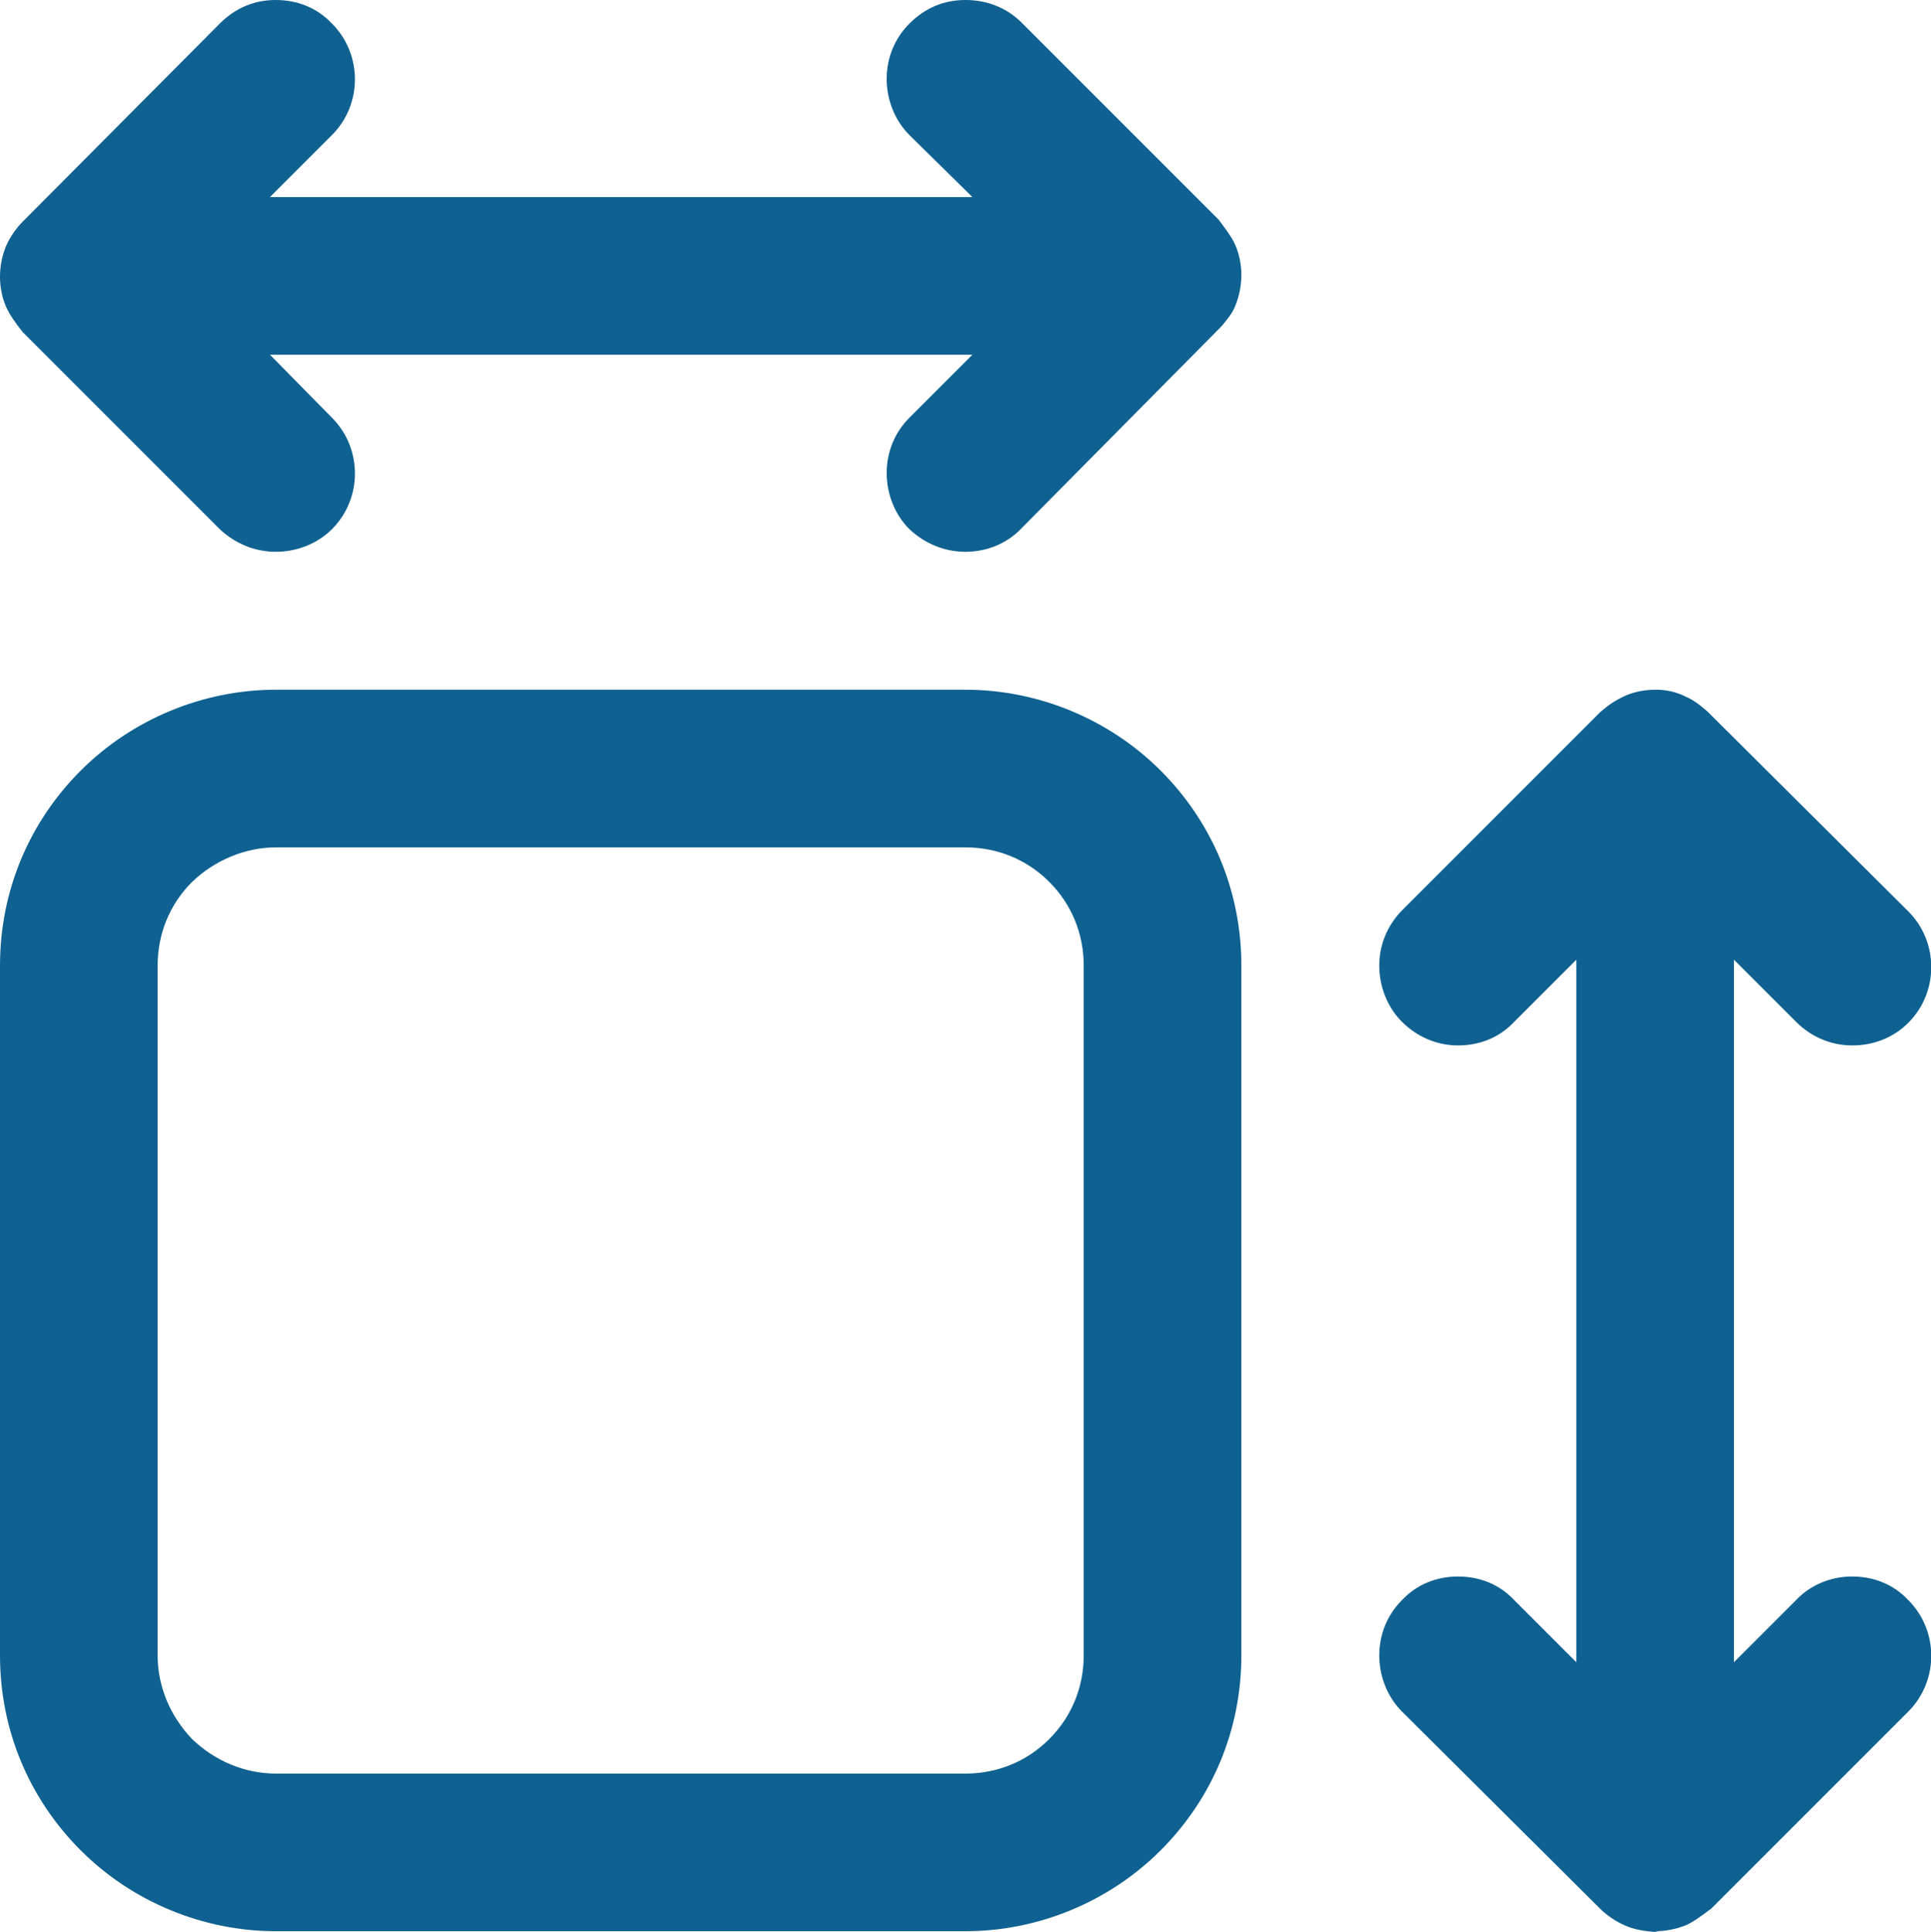 <svg xml:space="preserve" style="enable-background:new 0 0 19.6 19.61;" viewBox="0 0 19.6 19.61" y="0px" x="0px" xmlns:xlink="http://www.w3.org/1999/xlink" xmlns="http://www.w3.org/2000/svg" id="Layer_1" version="1.1">
<style type="text/css">
	.st0{fill:#0E6190;}
</style>
<g>
	<path d="M0.23,3.37l2,2C2.39,5.52,2.59,5.6,2.8,5.6s0.42-0.08,0.57-0.23c0.31-0.31,0.31-0.82,0-1.13L2.74,3.6h7.13
		L9.23,4.24C9.08,4.39,9,4.59,9,4.8s0.08,0.42,0.23,0.57C9.39,5.52,9.59,5.6,9.8,5.6s0.42-0.08,0.57-0.24l2.03-2.05
		c0.05-0.06,0.11-0.13,0.14-0.21c0.08-0.2,0.08-0.42,0-0.61c-0.03-0.07-0.08-0.14-0.17-0.26l-2-2C10.22,0.08,10.02,0,9.8,0
		S9.39,0.08,9.23,0.24C9.08,0.39,9,0.59,9,0.8s0.08,0.42,0.23,0.57L9.87,2H2.74l0.63-0.63c0.31-0.31,0.31-0.82,0-1.13
		C3.22,0.08,3.02,0,2.8,0S2.39,0.08,2.23,0.24l-2,2.01C0.16,2.32,0.1,2.41,0.06,2.5c-0.08,0.2-0.08,0.42,0,0.61
		C0.1,3.2,0.16,3.28,0.23,3.37z" class="st0"></path>
	<path d="M18.8,16c-0.21,0-0.42,0.08-0.57,0.24l-0.63,0.63V9.74l0.63,0.63c0.15,0.15,0.35,0.24,0.57,0.24
		s0.42-0.08,0.57-0.23c0.31-0.31,0.31-0.82,0-1.13l-2.04-2.03c-0.08-0.07-0.15-0.12-0.22-0.15C17.01,7.02,16.91,7,16.81,7
		c0,0,0,0-0.01,0c-0.1,0-0.21,0.02-0.3,0.06s-0.17,0.09-0.26,0.17l-2,2C14.08,9.39,14,9.59,14,9.8s0.08,0.42,0.23,0.57
		s0.35,0.24,0.57,0.24s0.42-0.08,0.57-0.24L16,9.74v7.13l-0.63-0.63C15.22,16.08,15.02,16,14.8,16s-0.42,0.08-0.57,0.24
		C14.08,16.39,14,16.59,14,16.8s0.08,0.42,0.23,0.57l2.01,2c0.07,0.07,0.16,0.13,0.25,0.17s0.18,0.06,0.35,0.07L16.8,19.6
		c0.1,0,0.21-0.02,0.31-0.06c0.07-0.03,0.14-0.08,0.26-0.17l2-2c0.31-0.31,0.31-0.82,0-1.13C19.22,16.08,19.02,16,18.8,16z" class="st0"></path>
	<path d="M9.8,7h-7C2.06,7,1.34,7.3,0.82,7.82C0.29,8.35,0,9.05,0,9.8v7c0,0.75,0.29,1.45,0.82,1.98
		C1.34,19.3,2.06,19.6,2.8,19.6h7c0.74,0,1.46-0.3,1.98-0.82c0.53-0.53,0.82-1.23,0.82-1.98v-7c0-0.75-0.29-1.45-0.82-1.98
		C11.26,7.3,10.54,7,9.8,7z M11,16.8c0,0.32-0.12,0.62-0.35,0.85C10.42,17.88,10.12,18,9.8,18h-7c-0.32,0-0.62-0.13-0.85-0.35
		C1.73,17.42,1.6,17.12,1.6,16.8v-7c0-0.32,0.12-0.62,0.35-0.85C2.18,8.73,2.49,8.6,2.8,8.6h7c0.32,0,0.62,0.12,0.85,0.35
		C10.88,9.18,11,9.48,11,9.8V16.8z" class="st0"></path>
</g>
</svg>
